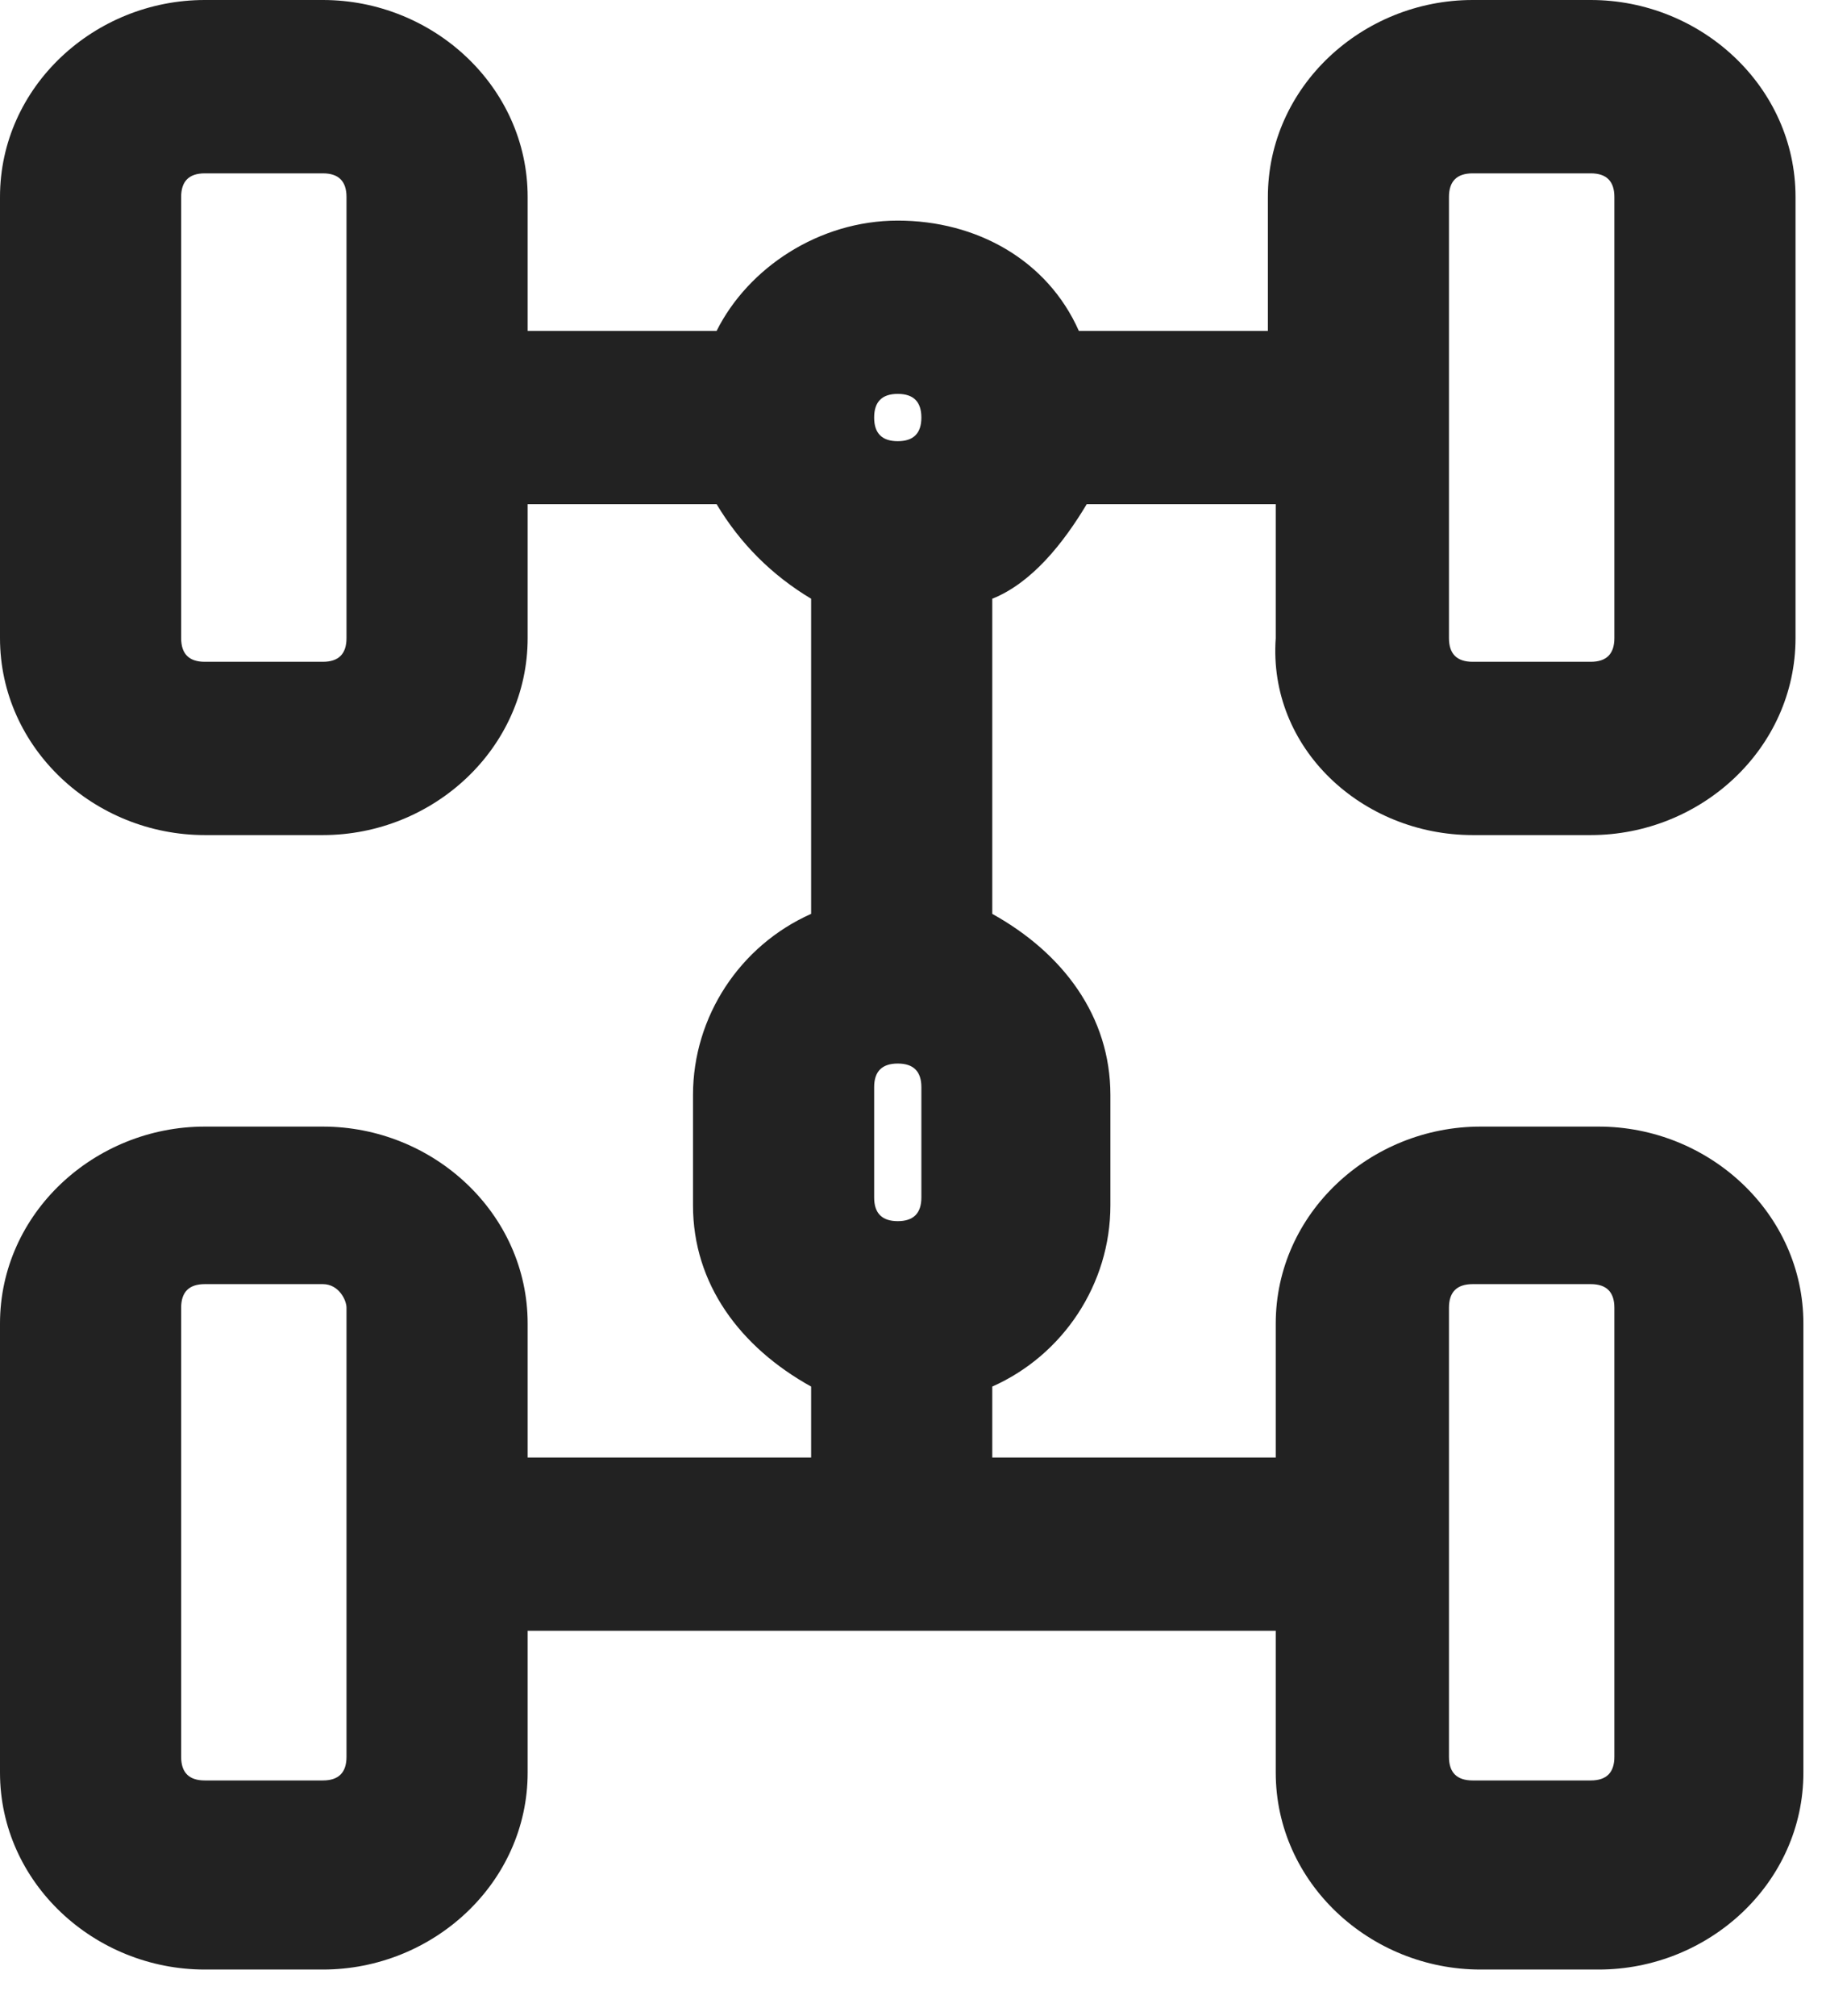 <svg width="29" height="32" viewBox="0 0 29 32" fill="none" xmlns="http://www.w3.org/2000/svg">
<path d="M23.388 13.257H25.264C27.015 13.257 28.516 11.882 28.516 10.13V3.127C28.516 1.376 27.015 0 25.264 0H23.388C21.637 0 20.136 1.376 20.136 3.127V5.253H17.134C16.634 4.127 15.508 3.502 14.258 3.502C13.007 3.502 11.882 4.252 11.381 5.253H8.38V3.127C8.38 1.376 6.879 0 5.128 0H3.252C1.501 0 0 1.376 0 3.127V10.13C0 11.882 1.501 13.257 3.252 13.257H5.128C6.879 13.257 8.38 11.882 8.38 10.13V8.004H11.381C11.756 8.63 12.257 9.13 12.882 9.505V14.508C11.756 15.008 11.006 16.134 11.006 17.384V19.135C11.006 20.386 11.756 21.387 12.882 22.012V23.138H8.38V21.012C8.38 19.261 6.879 17.885 5.128 17.885H3.252C1.501 17.885 0 19.261 0 21.012V28.14C0 29.891 1.501 31.267 3.252 31.267H5.128C6.879 31.267 8.38 29.891 8.38 28.14V25.889H20.261V28.14C20.261 29.891 21.762 31.267 23.513 31.267H25.389C27.14 31.267 28.641 29.891 28.641 28.14V21.012C28.641 19.261 27.14 17.885 25.389 17.885H23.513C21.762 17.885 20.261 19.261 20.261 21.012V23.138H15.759V22.012C16.884 21.512 17.635 20.386 17.635 19.135V17.384C17.635 16.134 16.884 15.133 15.759 14.508V9.505C16.384 9.255 16.884 8.63 17.259 8.004H20.261V10.13C20.136 11.882 21.637 13.257 23.388 13.257ZM23.012 10.13V3.127C23.012 2.877 23.138 2.752 23.388 2.752H25.264C25.514 2.752 25.639 2.877 25.639 3.127V10.13C25.639 10.381 25.514 10.506 25.264 10.506H23.388C23.138 10.506 23.012 10.381 23.012 10.13ZM14.258 7.004C14.008 7.004 13.883 6.879 13.883 6.629C13.883 6.378 14.008 6.253 14.258 6.253C14.508 6.253 14.633 6.378 14.633 6.629C14.633 6.879 14.508 7.004 14.258 7.004ZM13.883 17.259C13.883 17.009 14.008 16.884 14.258 16.884C14.508 16.884 14.633 17.009 14.633 17.259V19.01C14.633 19.261 14.508 19.386 14.258 19.386C14.008 19.386 13.883 19.261 13.883 19.01V17.259ZM5.503 3.127V10.13C5.503 10.381 5.378 10.506 5.128 10.506H3.252C3.002 10.506 2.877 10.381 2.877 10.13V3.127C2.877 2.877 3.002 2.752 3.252 2.752H5.128C5.378 2.752 5.503 2.877 5.503 3.127ZM5.503 20.761V27.89C5.503 28.14 5.378 28.265 5.128 28.265H3.252C3.002 28.265 2.877 28.14 2.877 27.89V20.761C2.877 20.511 3.002 20.386 3.252 20.386H5.128C5.378 20.386 5.503 20.636 5.503 20.761ZM23.012 27.89V20.761C23.012 20.511 23.138 20.386 23.388 20.386H25.264C25.514 20.386 25.639 20.511 25.639 20.761V27.89C25.639 28.14 25.514 28.265 25.264 28.265H23.388C23.138 28.265 23.012 28.14 23.012 27.89Z" fill="#222222"/>
</svg>
